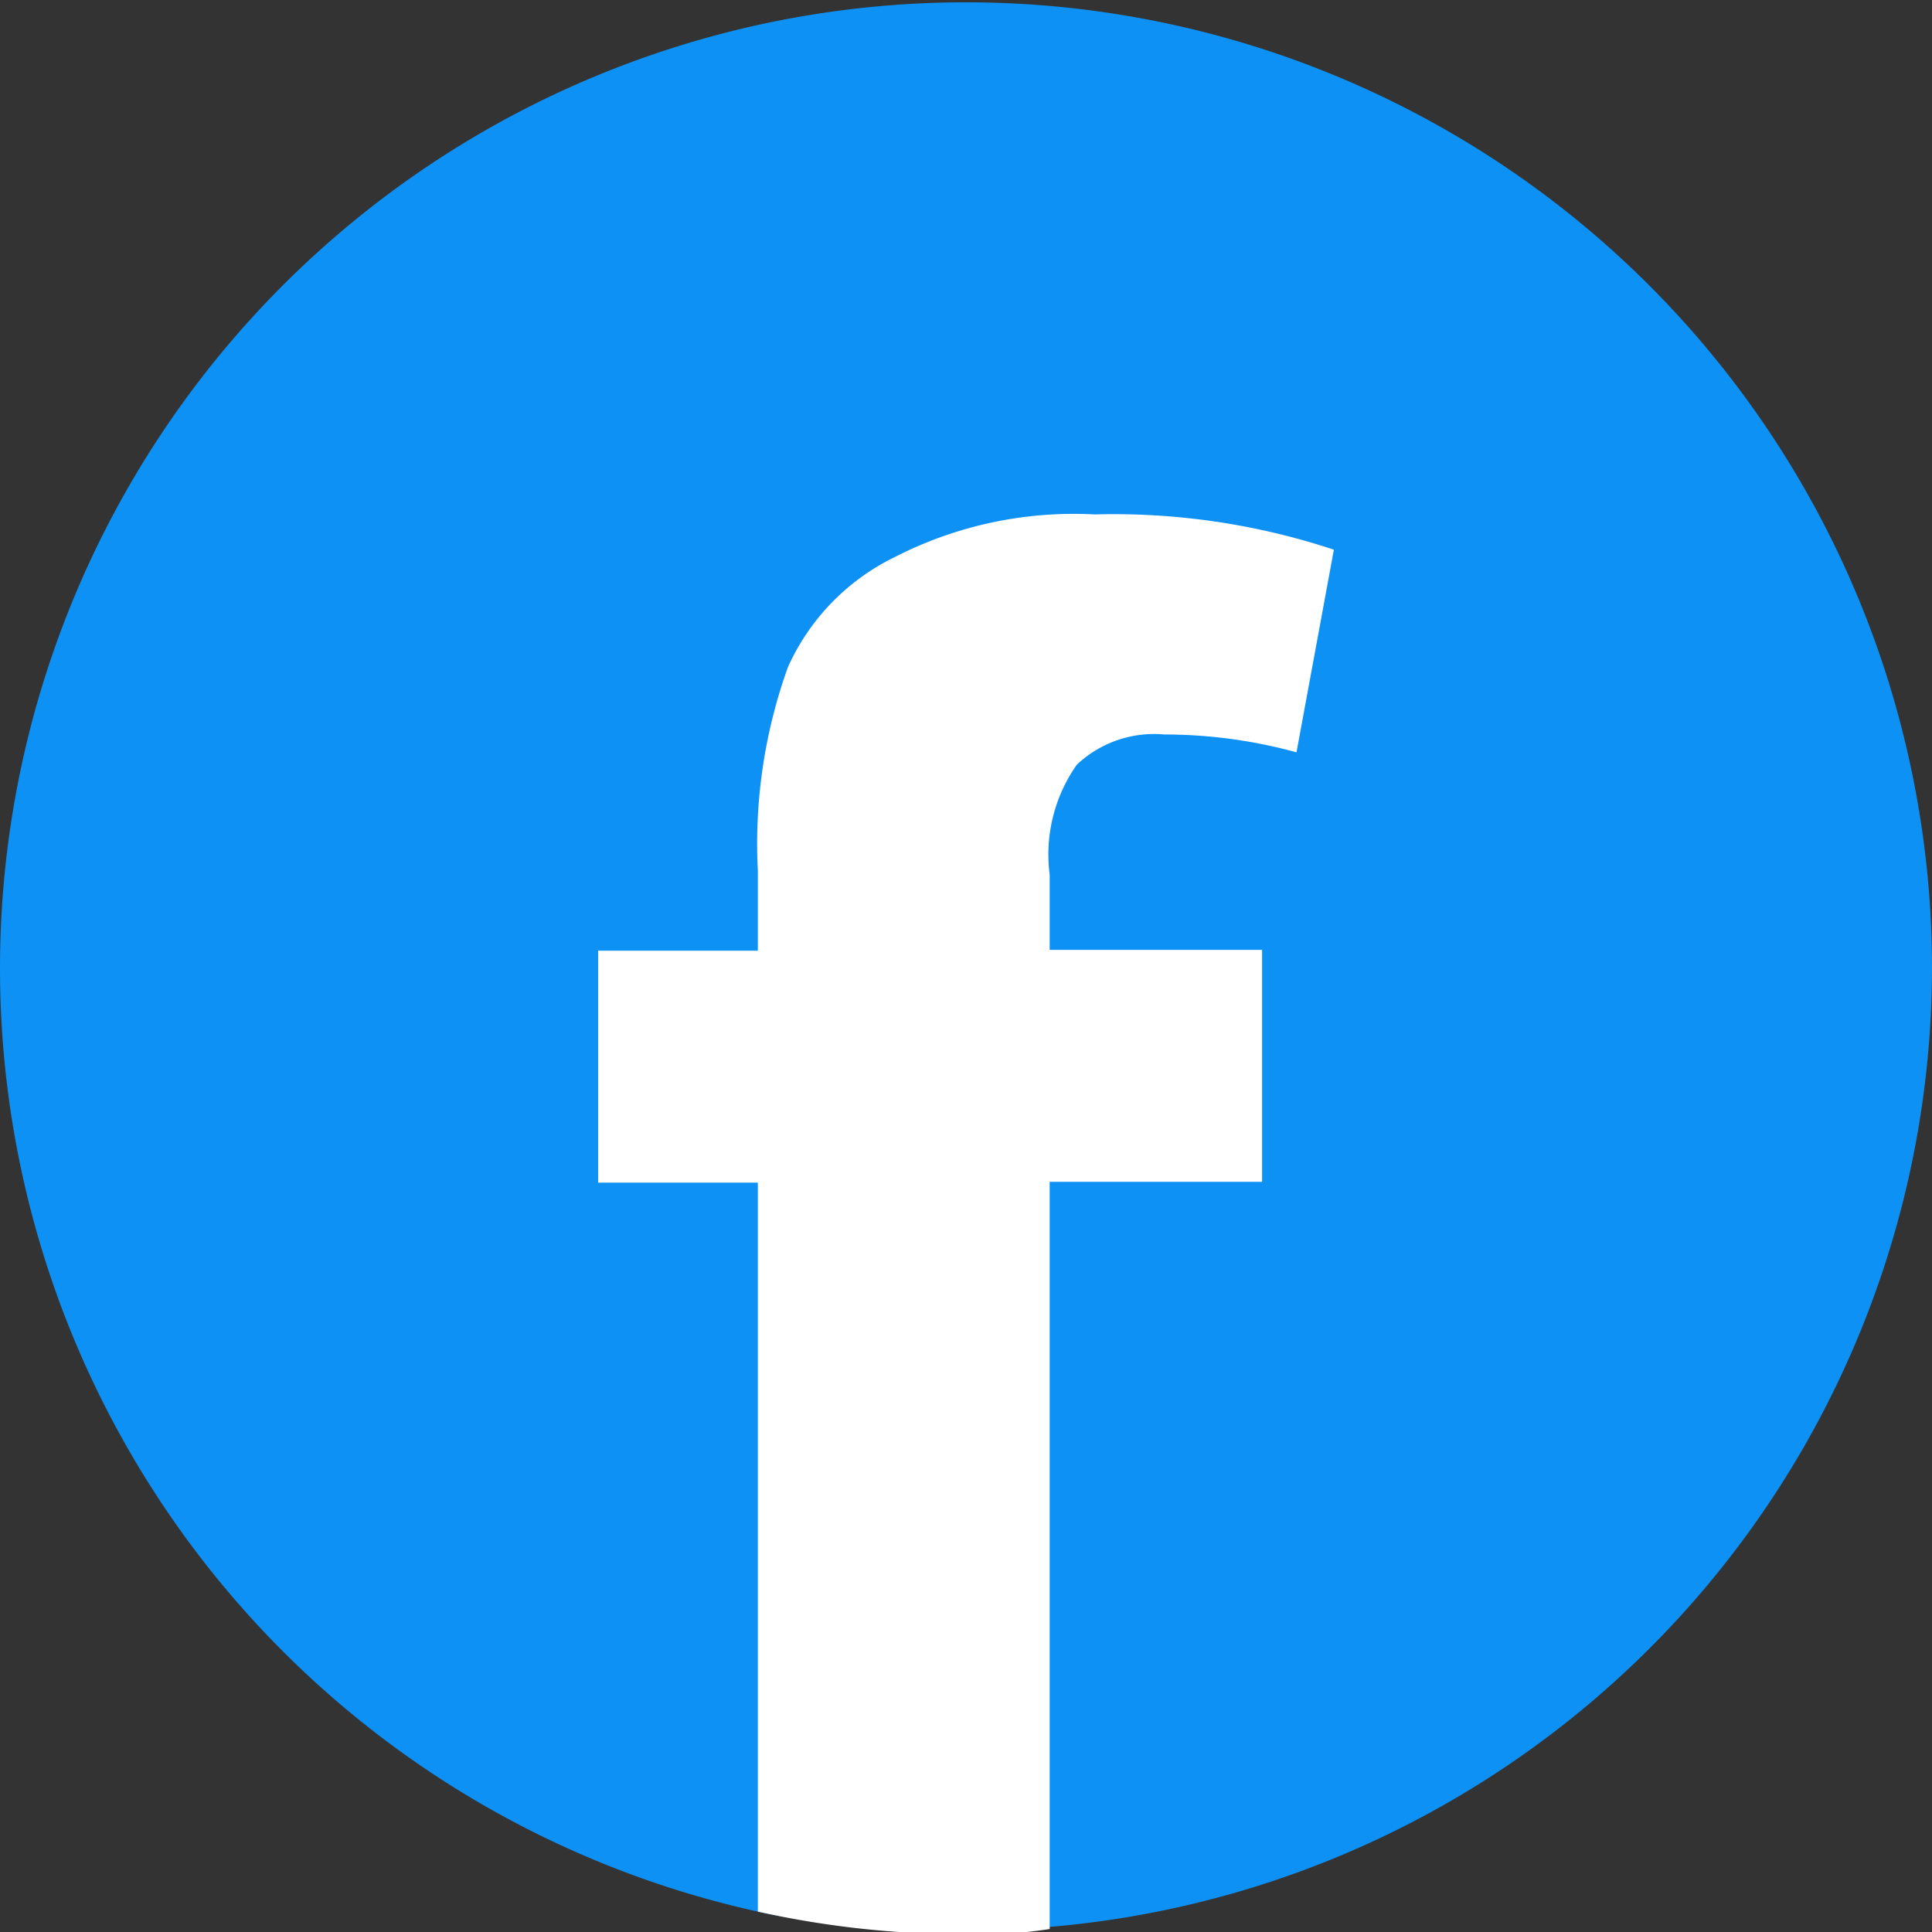 <?xml version="1.0" encoding="UTF-8"?> <svg xmlns="http://www.w3.org/2000/svg" viewBox="0 0 45.48 45.48"><rect x="0" y="0" width="45.48" height="45.48" fill="#333333" stroke="none"/><defs><style>.cls-1{fill:#0d91f5;}.cls-2{fill:#fff;}</style></defs><title>fb</title><g id="Layer_2" data-name="Layer 2"><g id="Layer_1-2" data-name="Layer 1"><path class="cls-1" d="M45.48,22.71A22.68,22.68,0,0,1,24.71,45.36a10.54,10.54,0,0,1-1.94.12A22.17,22.17,0,0,1,17.84,45,22.74,22.74,0,1,1,45.48,22.71Z"></path><path class="cls-2" d="M25.35,18a2.65,2.65,0,0,1,2.06-.71,11.76,11.76,0,0,1,3.11.42l.88-4.77a16.47,16.47,0,0,0-5.63-.83,9.23,9.23,0,0,0-4.7,1,5.3,5.3,0,0,0-2.52,2.59,12.28,12.28,0,0,0-.71,4.8v1.88H14.08v5.46h3.76V45a22.17,22.17,0,0,0,4.93.53,10.54,10.54,0,0,0,1.94-.12V27.82h5V22.36h-5V20.59A3.67,3.67,0,0,1,25.35,18Z"></path></g></g></svg> 
